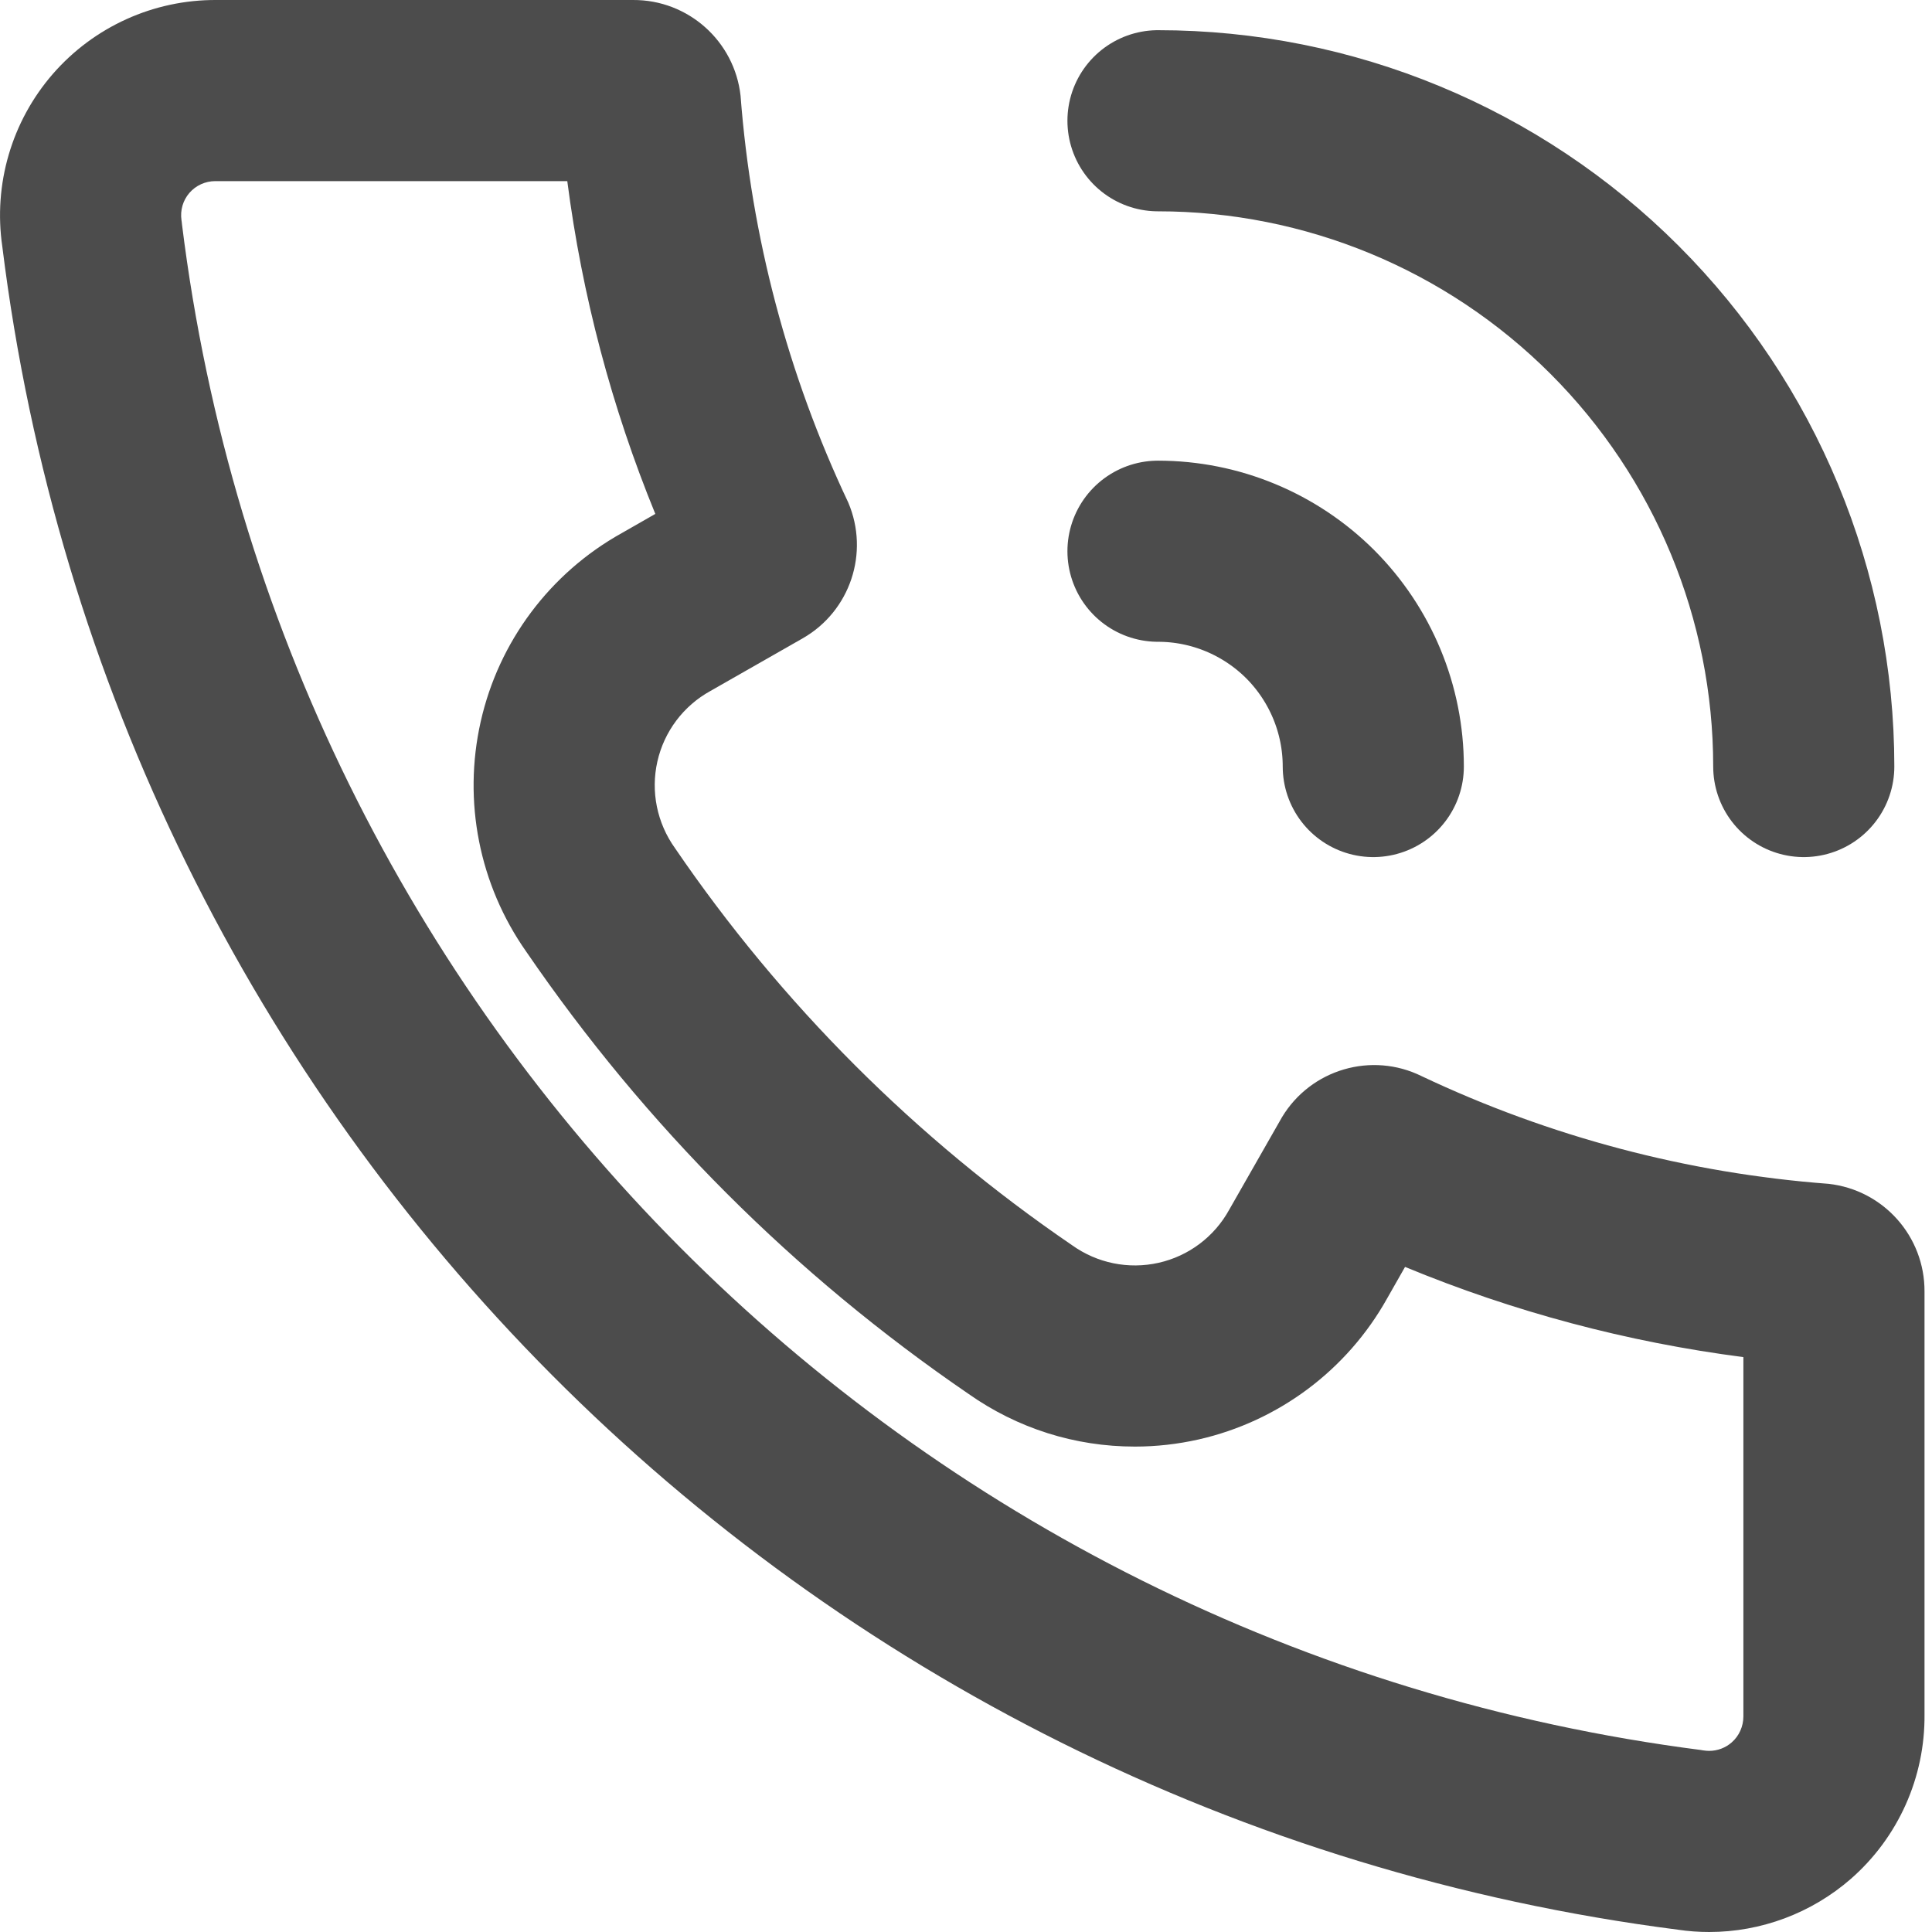<svg width="16" height="16" viewBox="0 0 16 16" fill="none" xmlns="http://www.w3.org/2000/svg">
<g clip-path="url(#clip0_927_60)">
<path d="M14.155 14.5C14.223 14.5 14.29 14.475 14.341 14.43C14.403 14.376 14.438 14.297 14.438 14.214C14.438 14.209 14.438 14.204 14.438 14.198V11.239C13.473 11.114 12.535 10.864 11.636 10.492L11.487 10.754C11.156 11.346 10.588 11.771 9.926 11.921C9.753 11.96 9.576 11.98 9.399 11.98C8.902 11.98 8.426 11.829 8.02 11.543C6.577 10.556 5.346 9.324 4.358 7.881C3.969 7.328 3.832 6.636 3.981 5.976C4.13 5.313 4.556 4.745 5.149 4.415L5.427 4.256C5.065 3.371 4.821 2.448 4.698 1.5H1.793C1.79 1.5 1.786 1.5 1.783 1.5C1.701 1.5 1.623 1.535 1.569 1.597C1.515 1.659 1.491 1.742 1.503 1.824C1.505 1.835 1.506 1.846 1.507 1.857C2.324 8.45 7.498 13.647 14.088 14.493C14.096 14.495 14.105 14.496 14.114 14.497C14.128 14.499 14.142 14.5 14.155 14.5ZM14.155 16C14.069 16 13.983 15.994 13.896 15.981C6.631 15.048 0.92 9.311 0.019 2.041C-0.056 1.527 0.096 1.006 0.437 0.613C0.778 0.221 1.273 -0.003 1.793 2.71306e-05H5.242C5.698 -0.003 6.083 0.34 6.133 0.793C6.222 1.961 6.524 3.103 7.025 4.162C7.202 4.578 7.041 5.06 6.65 5.285L5.884 5.722C5.66 5.845 5.5 6.058 5.444 6.307C5.388 6.555 5.441 6.816 5.59 7.024C6.471 8.315 7.587 9.431 8.878 10.312C9.086 10.461 9.346 10.514 9.595 10.458C9.844 10.402 10.057 10.242 10.18 10.018L10.617 9.252C10.856 8.855 11.36 8.707 11.775 8.913C12.834 9.414 13.976 9.716 15.144 9.804C15.598 9.855 15.94 10.239 15.938 10.696V14.198C15.943 14.72 15.72 15.217 15.328 15.56C15.001 15.845 14.583 16 14.155 16Z" fill="#4C4C4C"/>
<path d="M9.59 1C11.008 1 12.368 1.563 13.371 2.566C14.374 3.569 14.938 4.93 14.938 6.348M11.373 6.348C11.373 5.875 11.185 5.422 10.851 5.087C10.516 4.753 10.063 4.565 9.59 4.565" stroke="#4C4C4C" stroke-width="1.5" stroke-linecap="round" stroke-linejoin="round"/>
</g>
<defs>
<clipPath id="clip0_927_60">
<rect width="16" height="16" fill="white"/>
</clipPath>
</defs>
</svg>
